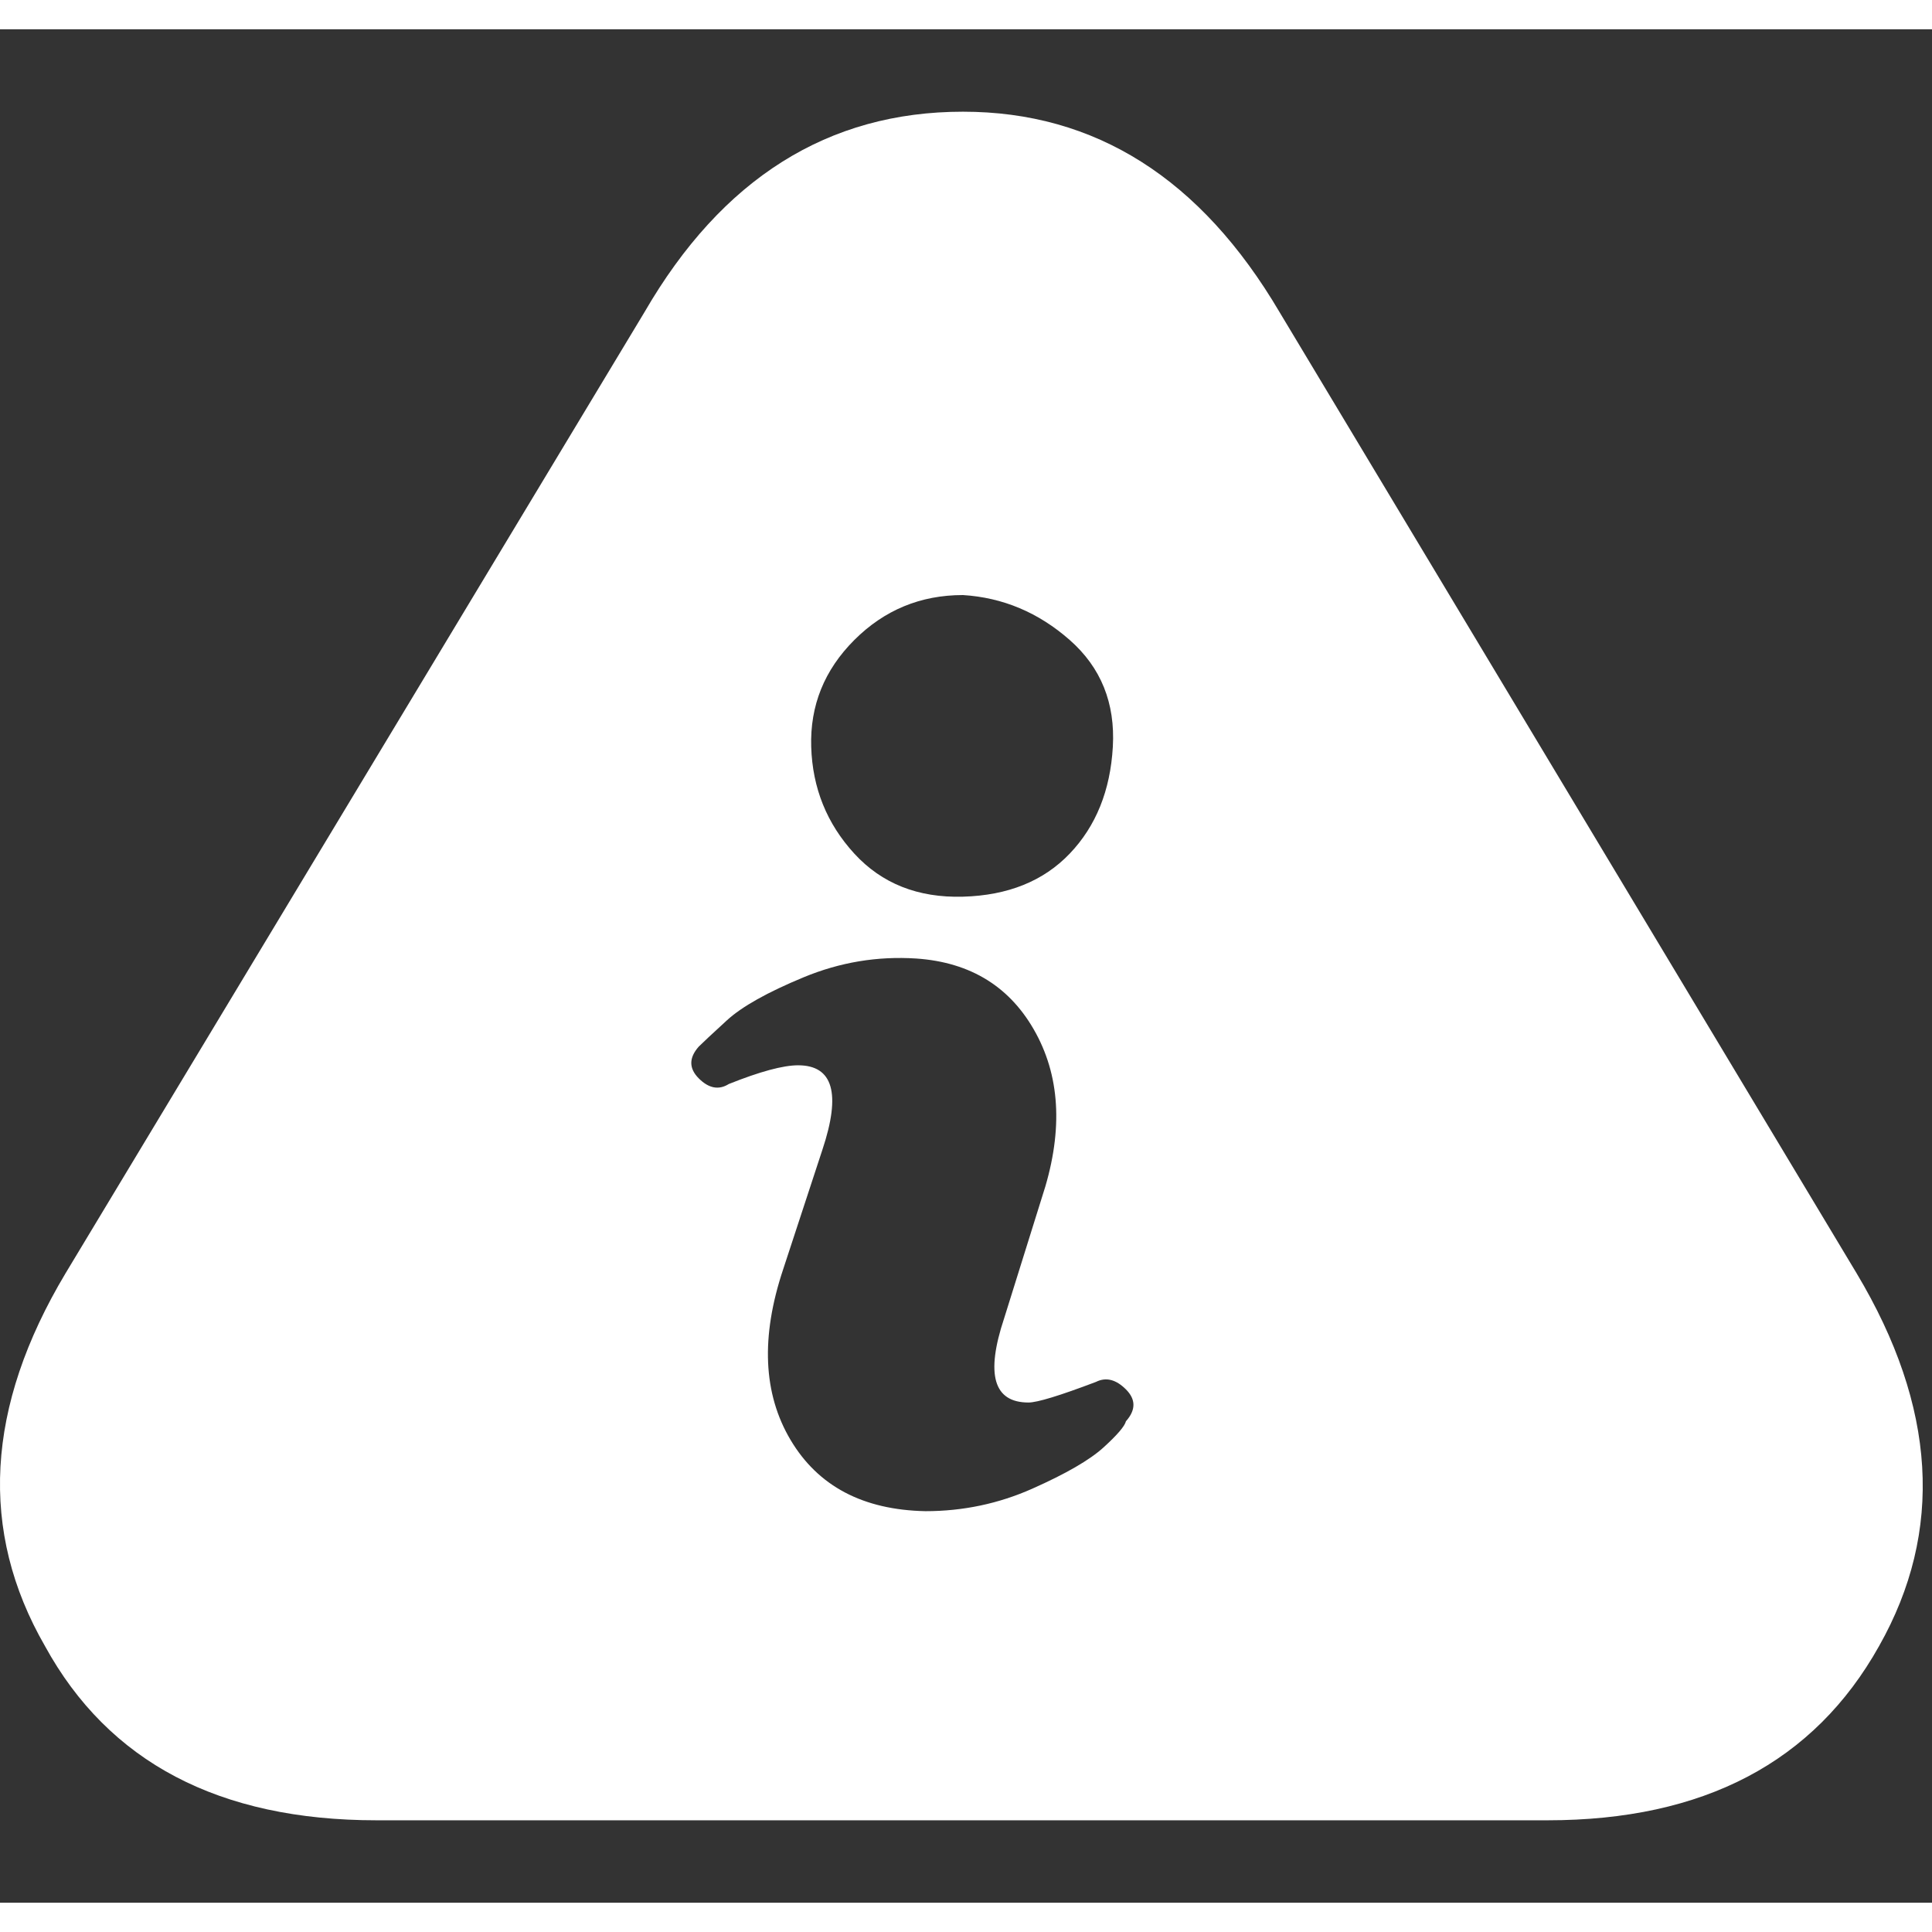 <?xml version="1.0" ?><svg version="1.1" xmlns="http://www.w3.org/2000/svg" width="250" height="250" viewBox="0 0 33 32">
<rect x="0" y="0" width="33" height="32" fill="#333333" stroke="none"/>
<path style="fill:#ffffff" d="M31.712 21.248q2.048 3.424 0.384 6.368-1.664 2.976-5.664 2.976h-20q-4.032 0-5.664-2.976-1.696-2.944 0.352-6.368l9.888-16.416q1.984-3.424 5.44-3.424 3.392 0 5.408 3.424zM16.448 9.664q-1.088 0-1.856 0.768t-0.736 1.824 0.736 1.824 1.856 0.736 1.824-0.736 0.736-1.824-0.736-1.824-1.824-0.768zM19.232 23.776q0.256-0.288 0-0.544t-0.512-0.128q-0.928 0.352-1.152 0.352-0.896 0-0.416-1.44l0.64-2.048q0.544-1.632-0.096-2.816t-2.048-1.28q-0.992-0.064-1.92 0.32t-1.312 0.736-0.48 0.448q-0.256 0.288 0 0.544t0.512 0.096q0.8-0.32 1.184-0.32 0.896 0 0.416 1.44l-0.672 2.048q-0.576 1.728 0.128 2.912t2.304 1.216q0.96 0 1.824-0.384t1.216-0.704 0.384-0.448z"></path>
</svg>